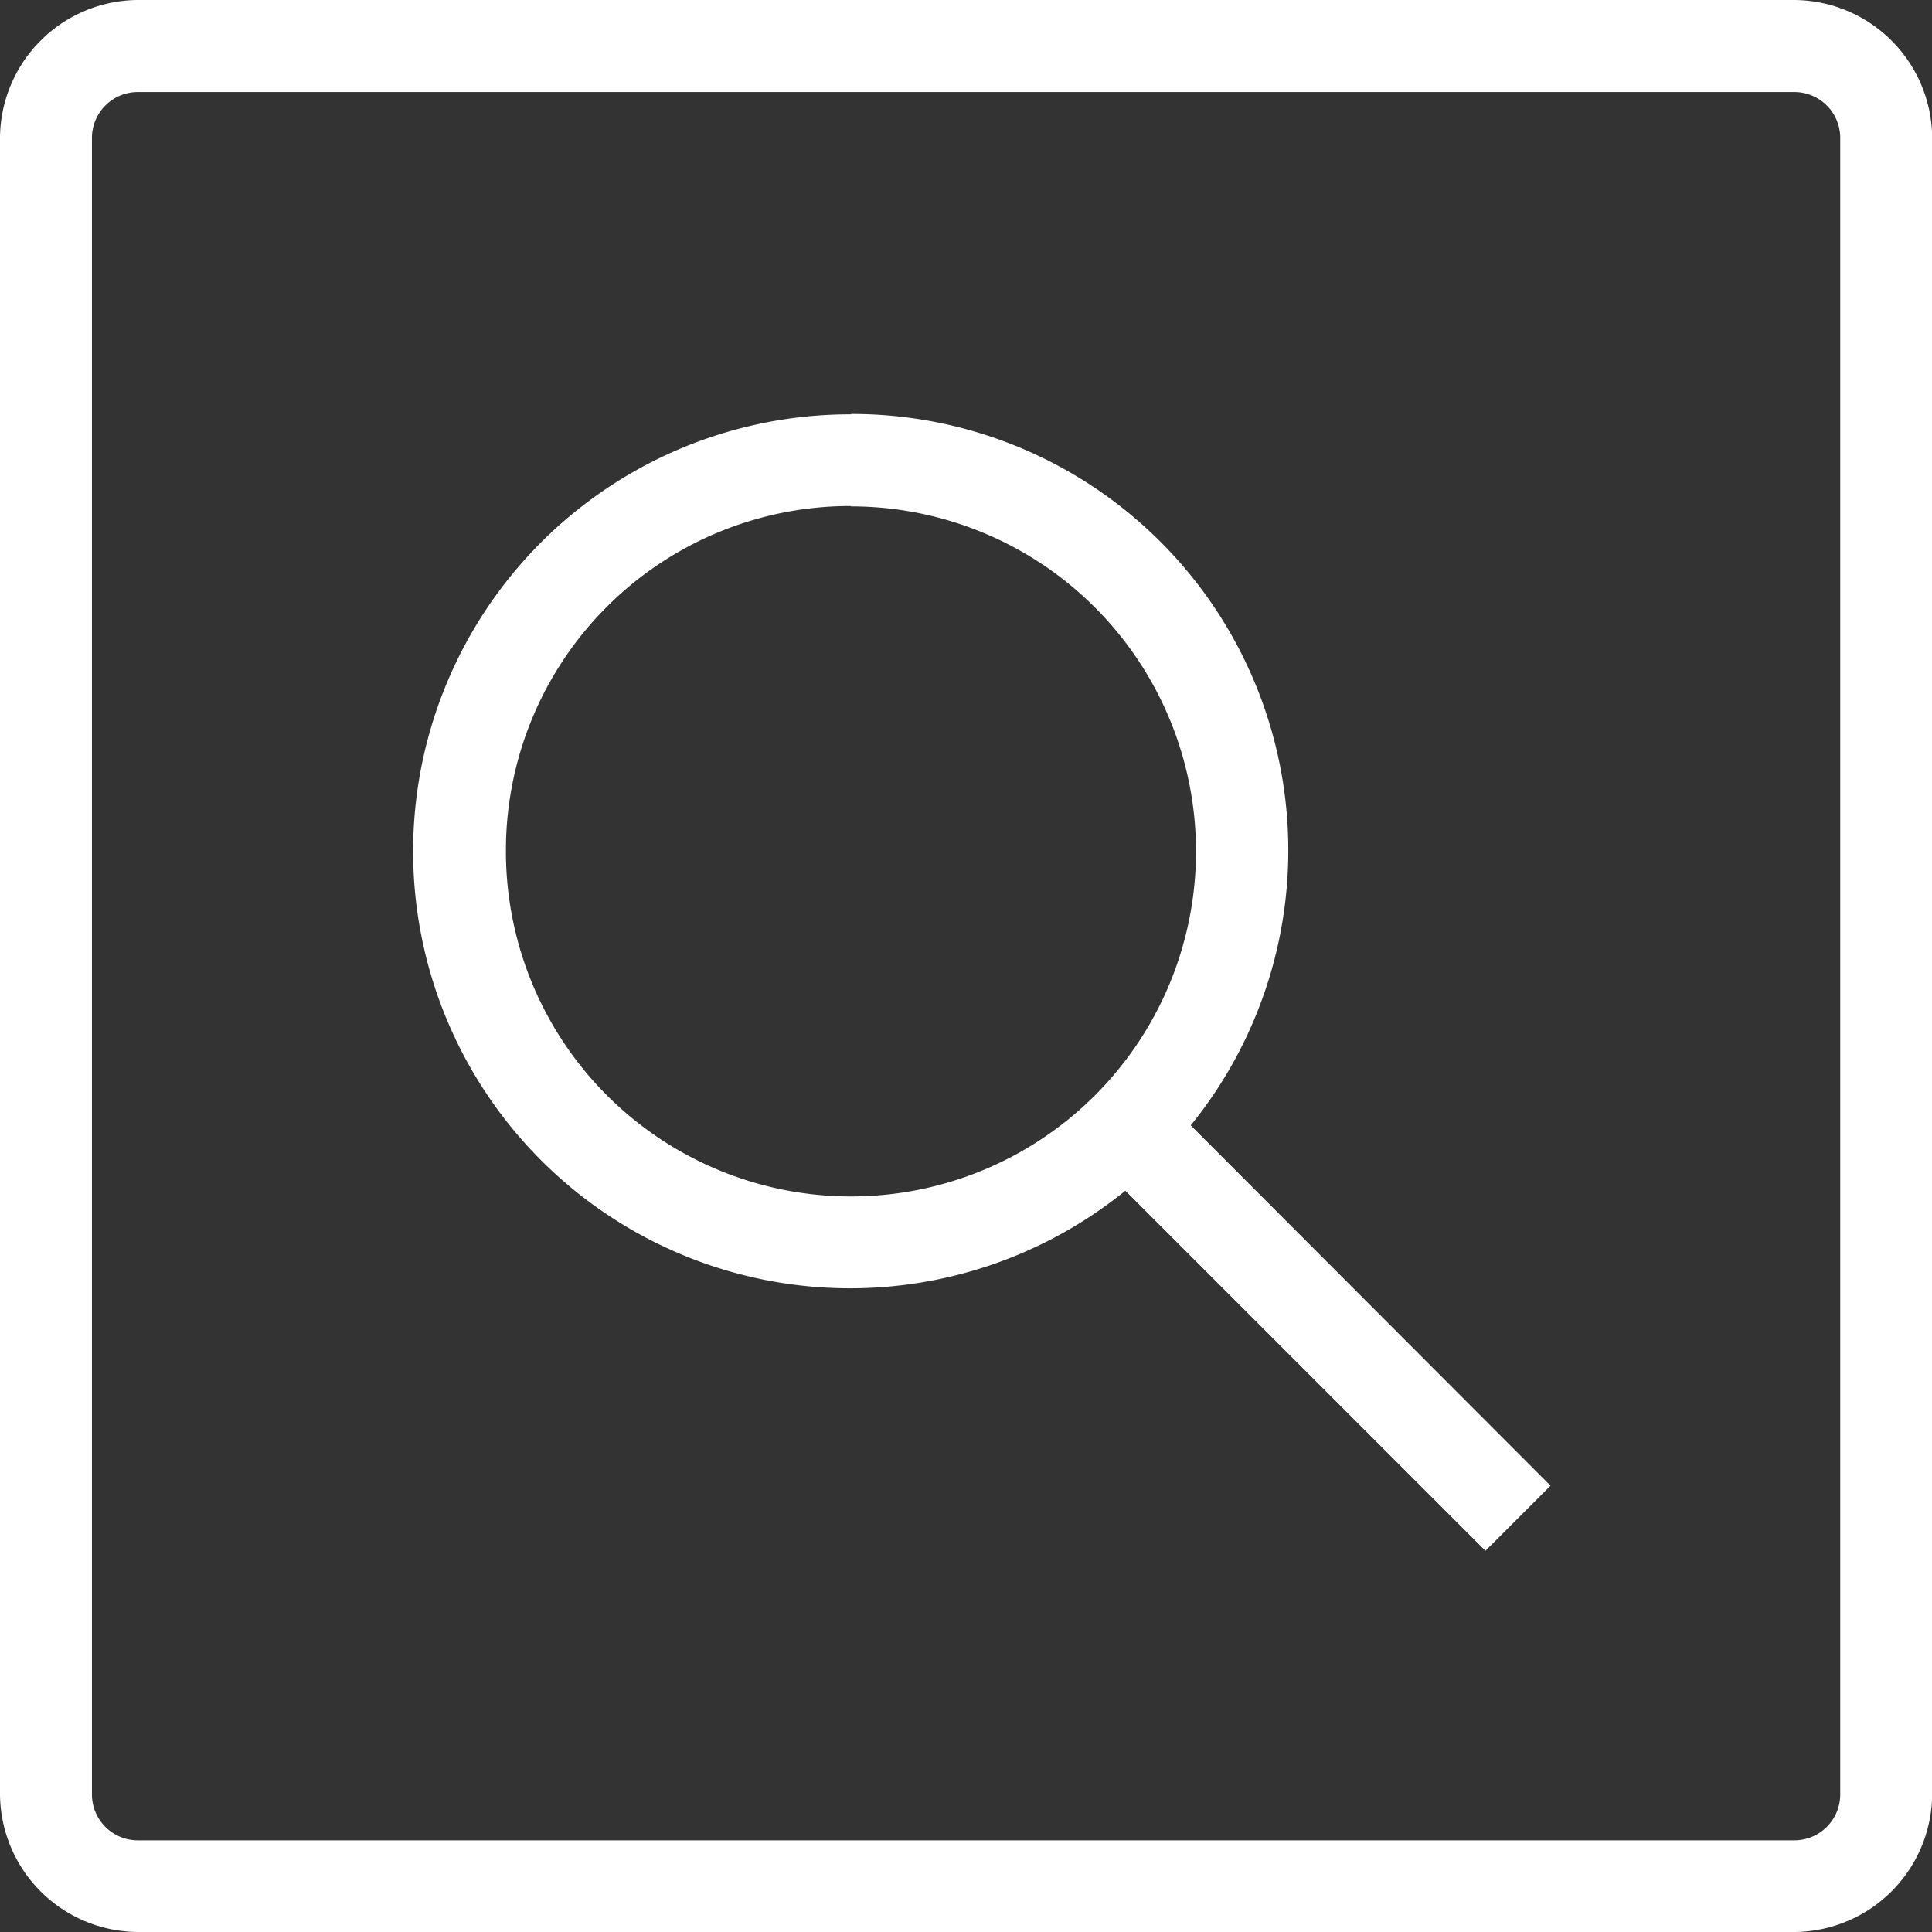 <svg xmlns="http://www.w3.org/2000/svg" width="21.58" height="21.58" viewBox="0 0 21.58 21.58"><rect x="0" y="0" width="21.58" height="21.58" fill="#333333" stroke="none"/><defs><style>.a{fill:#fff;}</style></defs><path class="a" d="M5.541,4A1.549,1.549,0,0,0,4,5.541v18.5A1.549,1.549,0,0,0,5.541,25.58h18.5a1.549,1.549,0,0,0,1.541-1.541V5.541A1.549,1.549,0,0,0,24.039,4Zm0,1.028h18.5a.512.512,0,0,1,.514.514v18.5a.512.512,0,0,1-.514.514H5.541a.512.512,0,0,1-.514-.514V5.541A.512.512,0,0,1,5.541,5.028Zm7.964,3.6A4.881,4.881,0,1,0,16.57,17.3l4.022,4.022.727-.727L17.3,16.57a4.874,4.874,0,0,0-3.791-7.946Zm0,1.028a3.854,3.854,0,1,1-3.854,3.854A3.846,3.846,0,0,1,13.505,9.652Z" transform="translate(-4 -4)"/></svg>